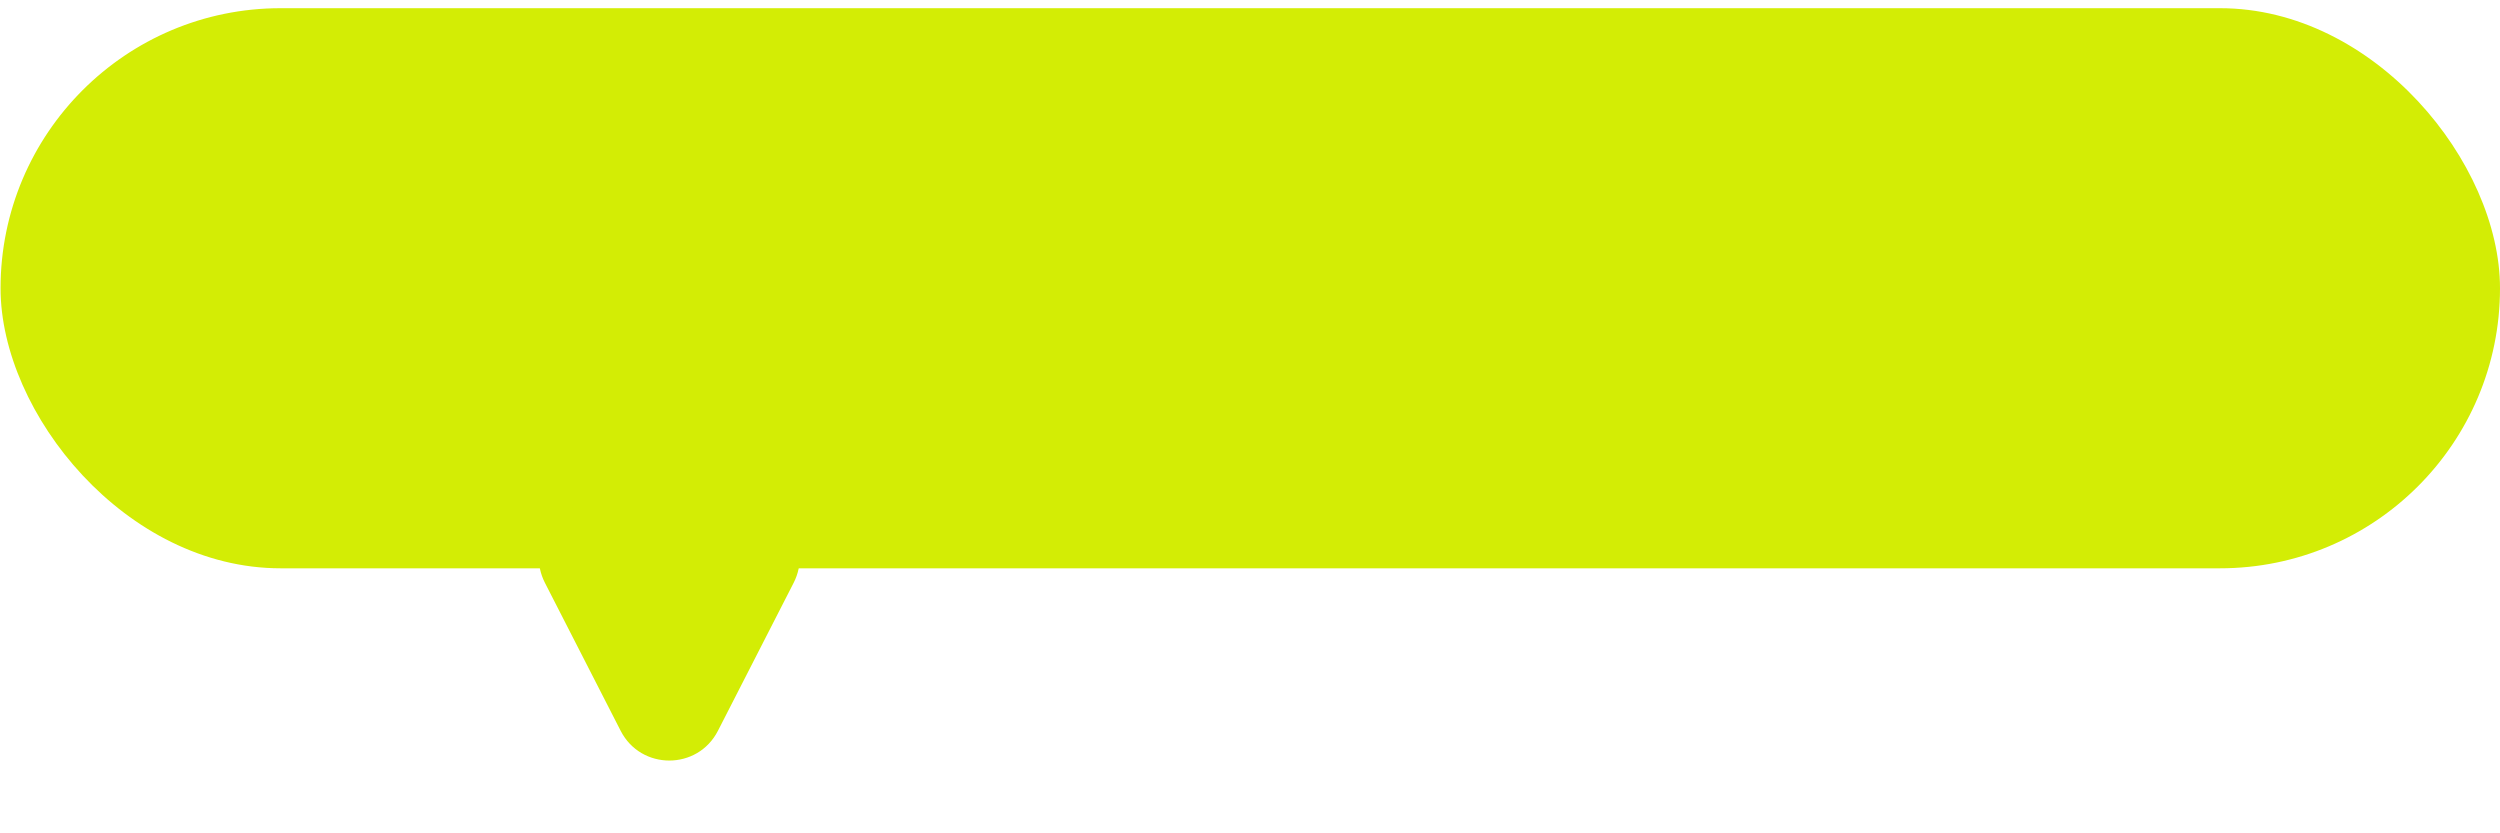 <svg xmlns="http://www.w3.org/2000/svg" width="183" height="61" fill="none" viewBox="0 0 183 61"><rect width="182.959" height="41" x=".041" y=".6" fill="#d3ed05" rx="20.5"/><path fill="#d3ed05" d="M52.553 53.494c-1.486 2.904-5.635 2.904-7.121 0l-5.543-10.83c-1.362-2.662.571-5.823 3.561-5.823h11.085c2.99 0 4.923 3.16 3.56 5.822z"/></svg>